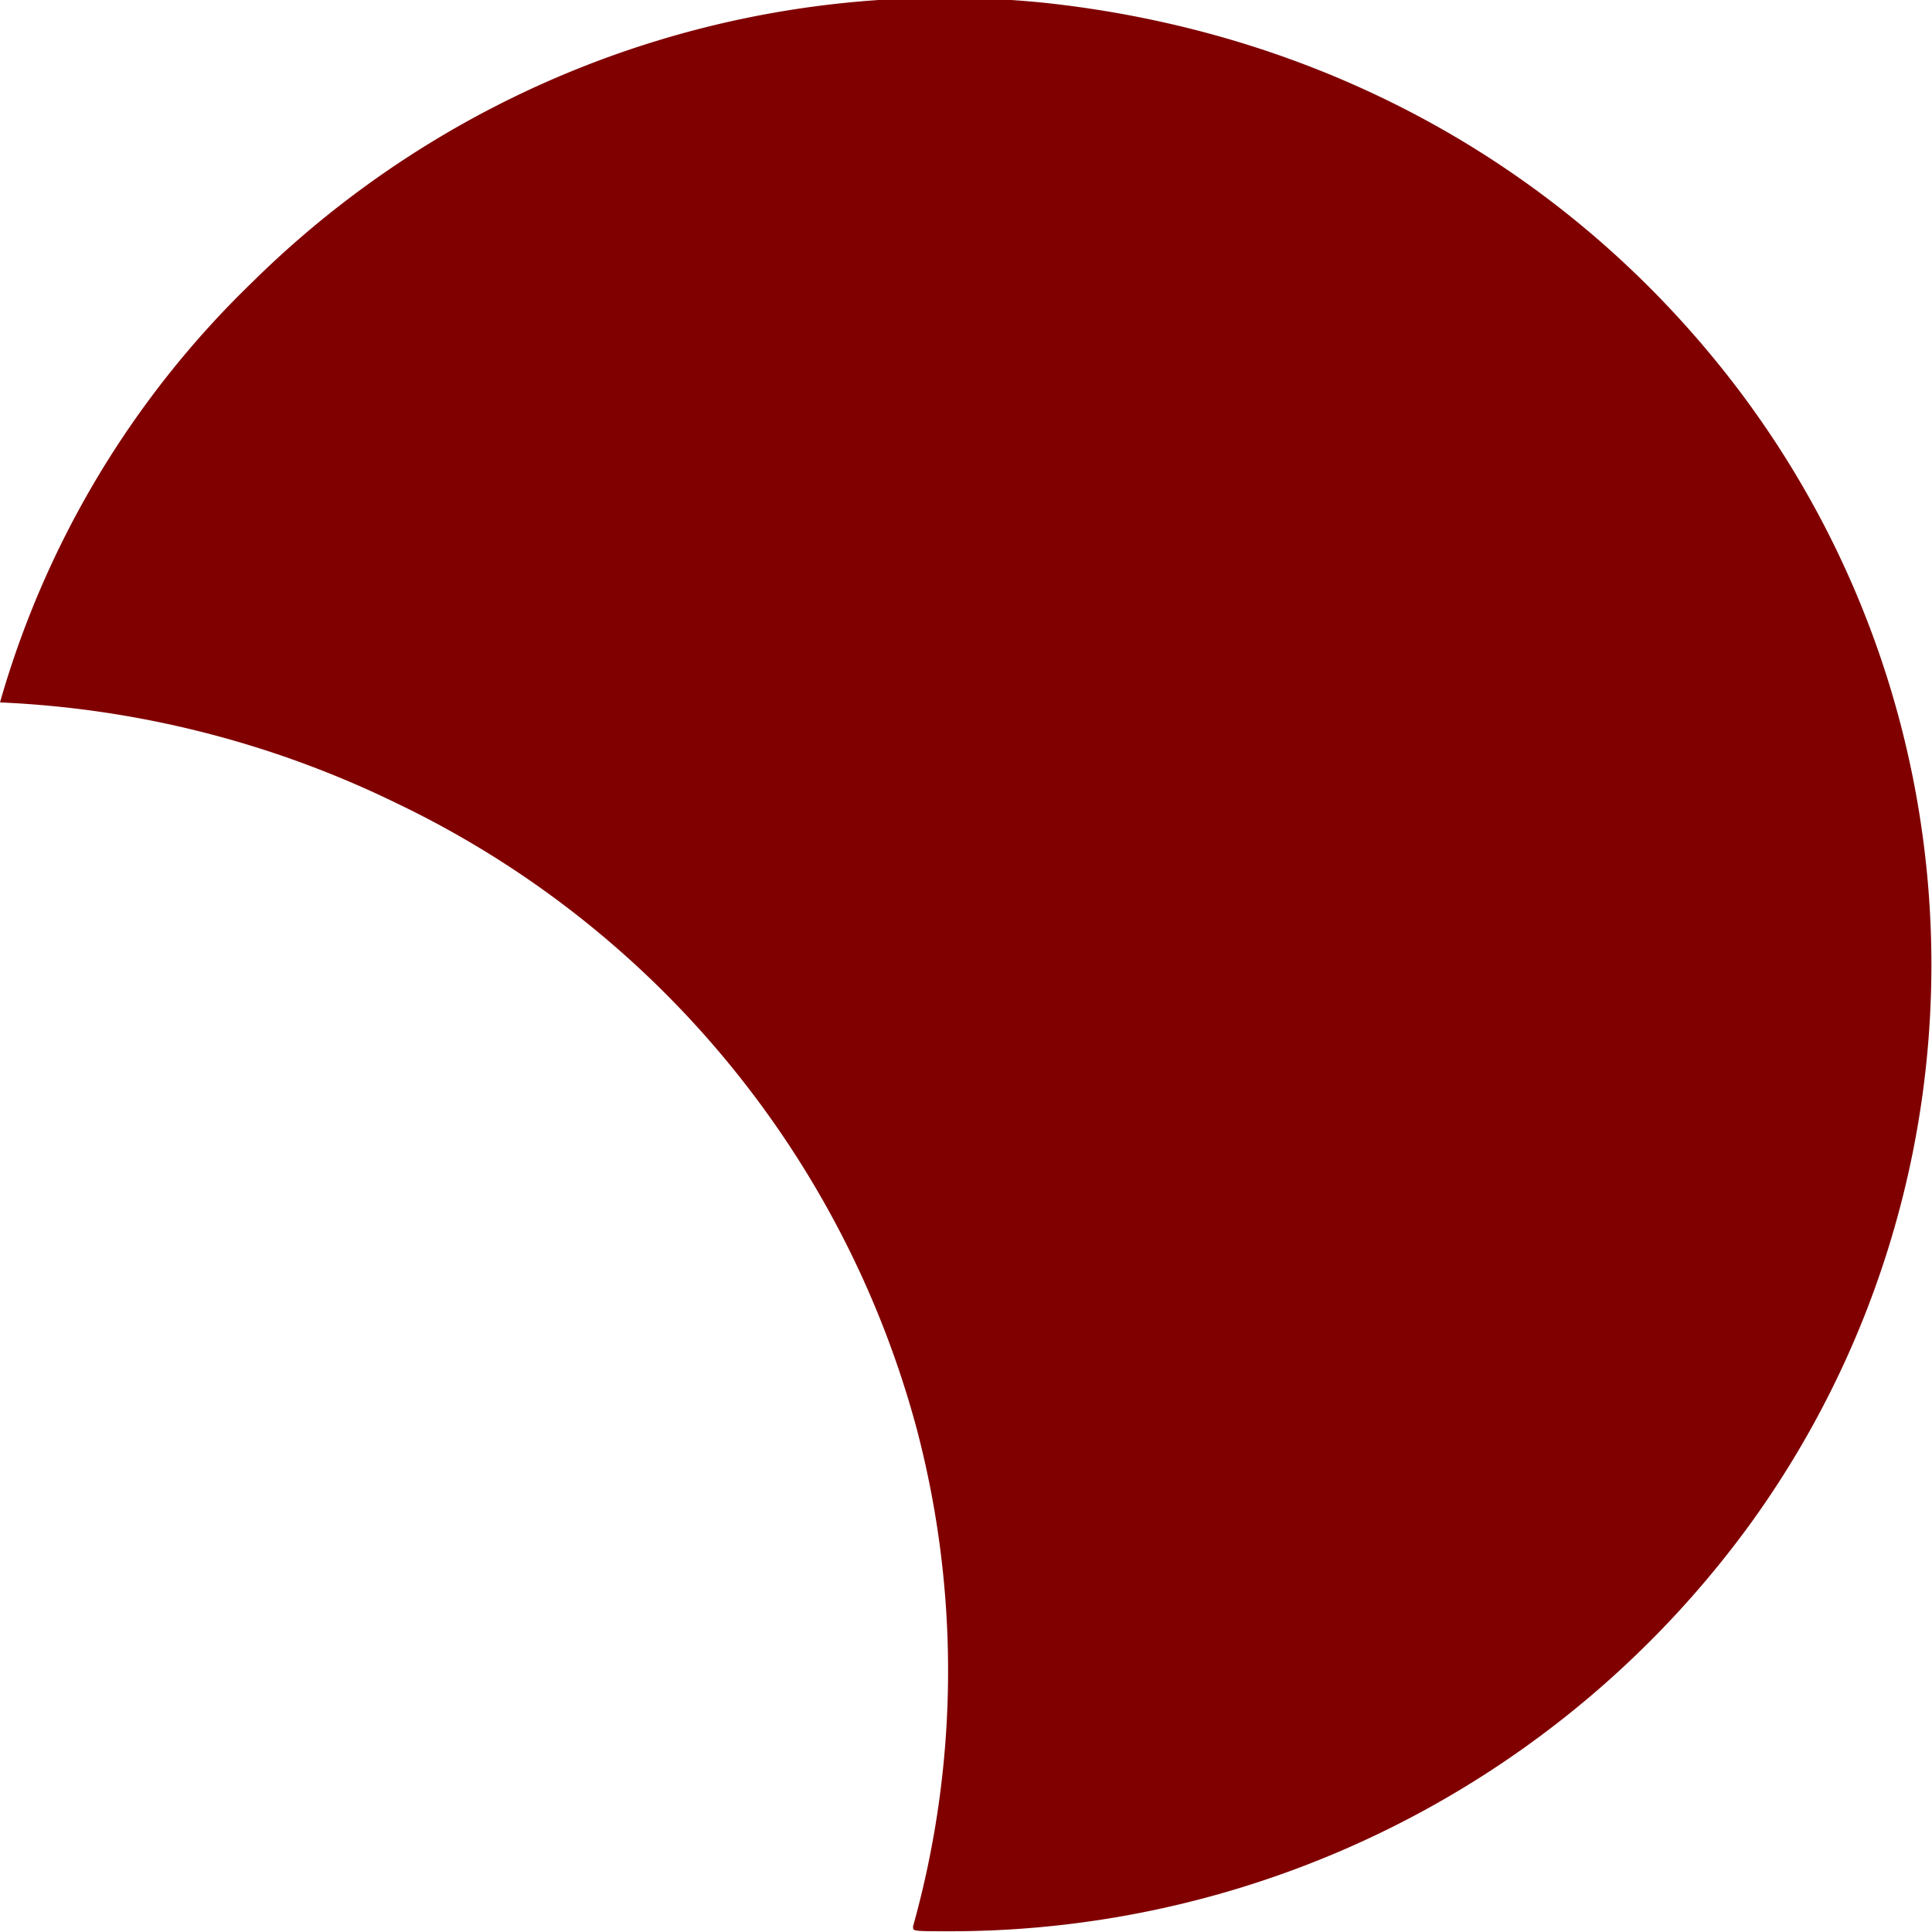 <svg xmlns="http://www.w3.org/2000/svg" width="10" height="10" viewBox="0 0 2.646 2.646"><path d="M1.25 2.64a1.3 1.3 0 0 0 .005-.685A1.333 1.333 0 0 0 .543 1.1 1.374 1.374 0 0 0 0 .962 1.293 1.293 0 0 1 .345.387 1.35 1.35 0 0 1 1.432.004c.37.04.694.214.921.494a1.306 1.306 0 0 1 .042 1.592 1.355 1.355 0 0 1-1.094.555c-.048 0-.052 0-.05-.006z" fill="maroon"/></svg>
